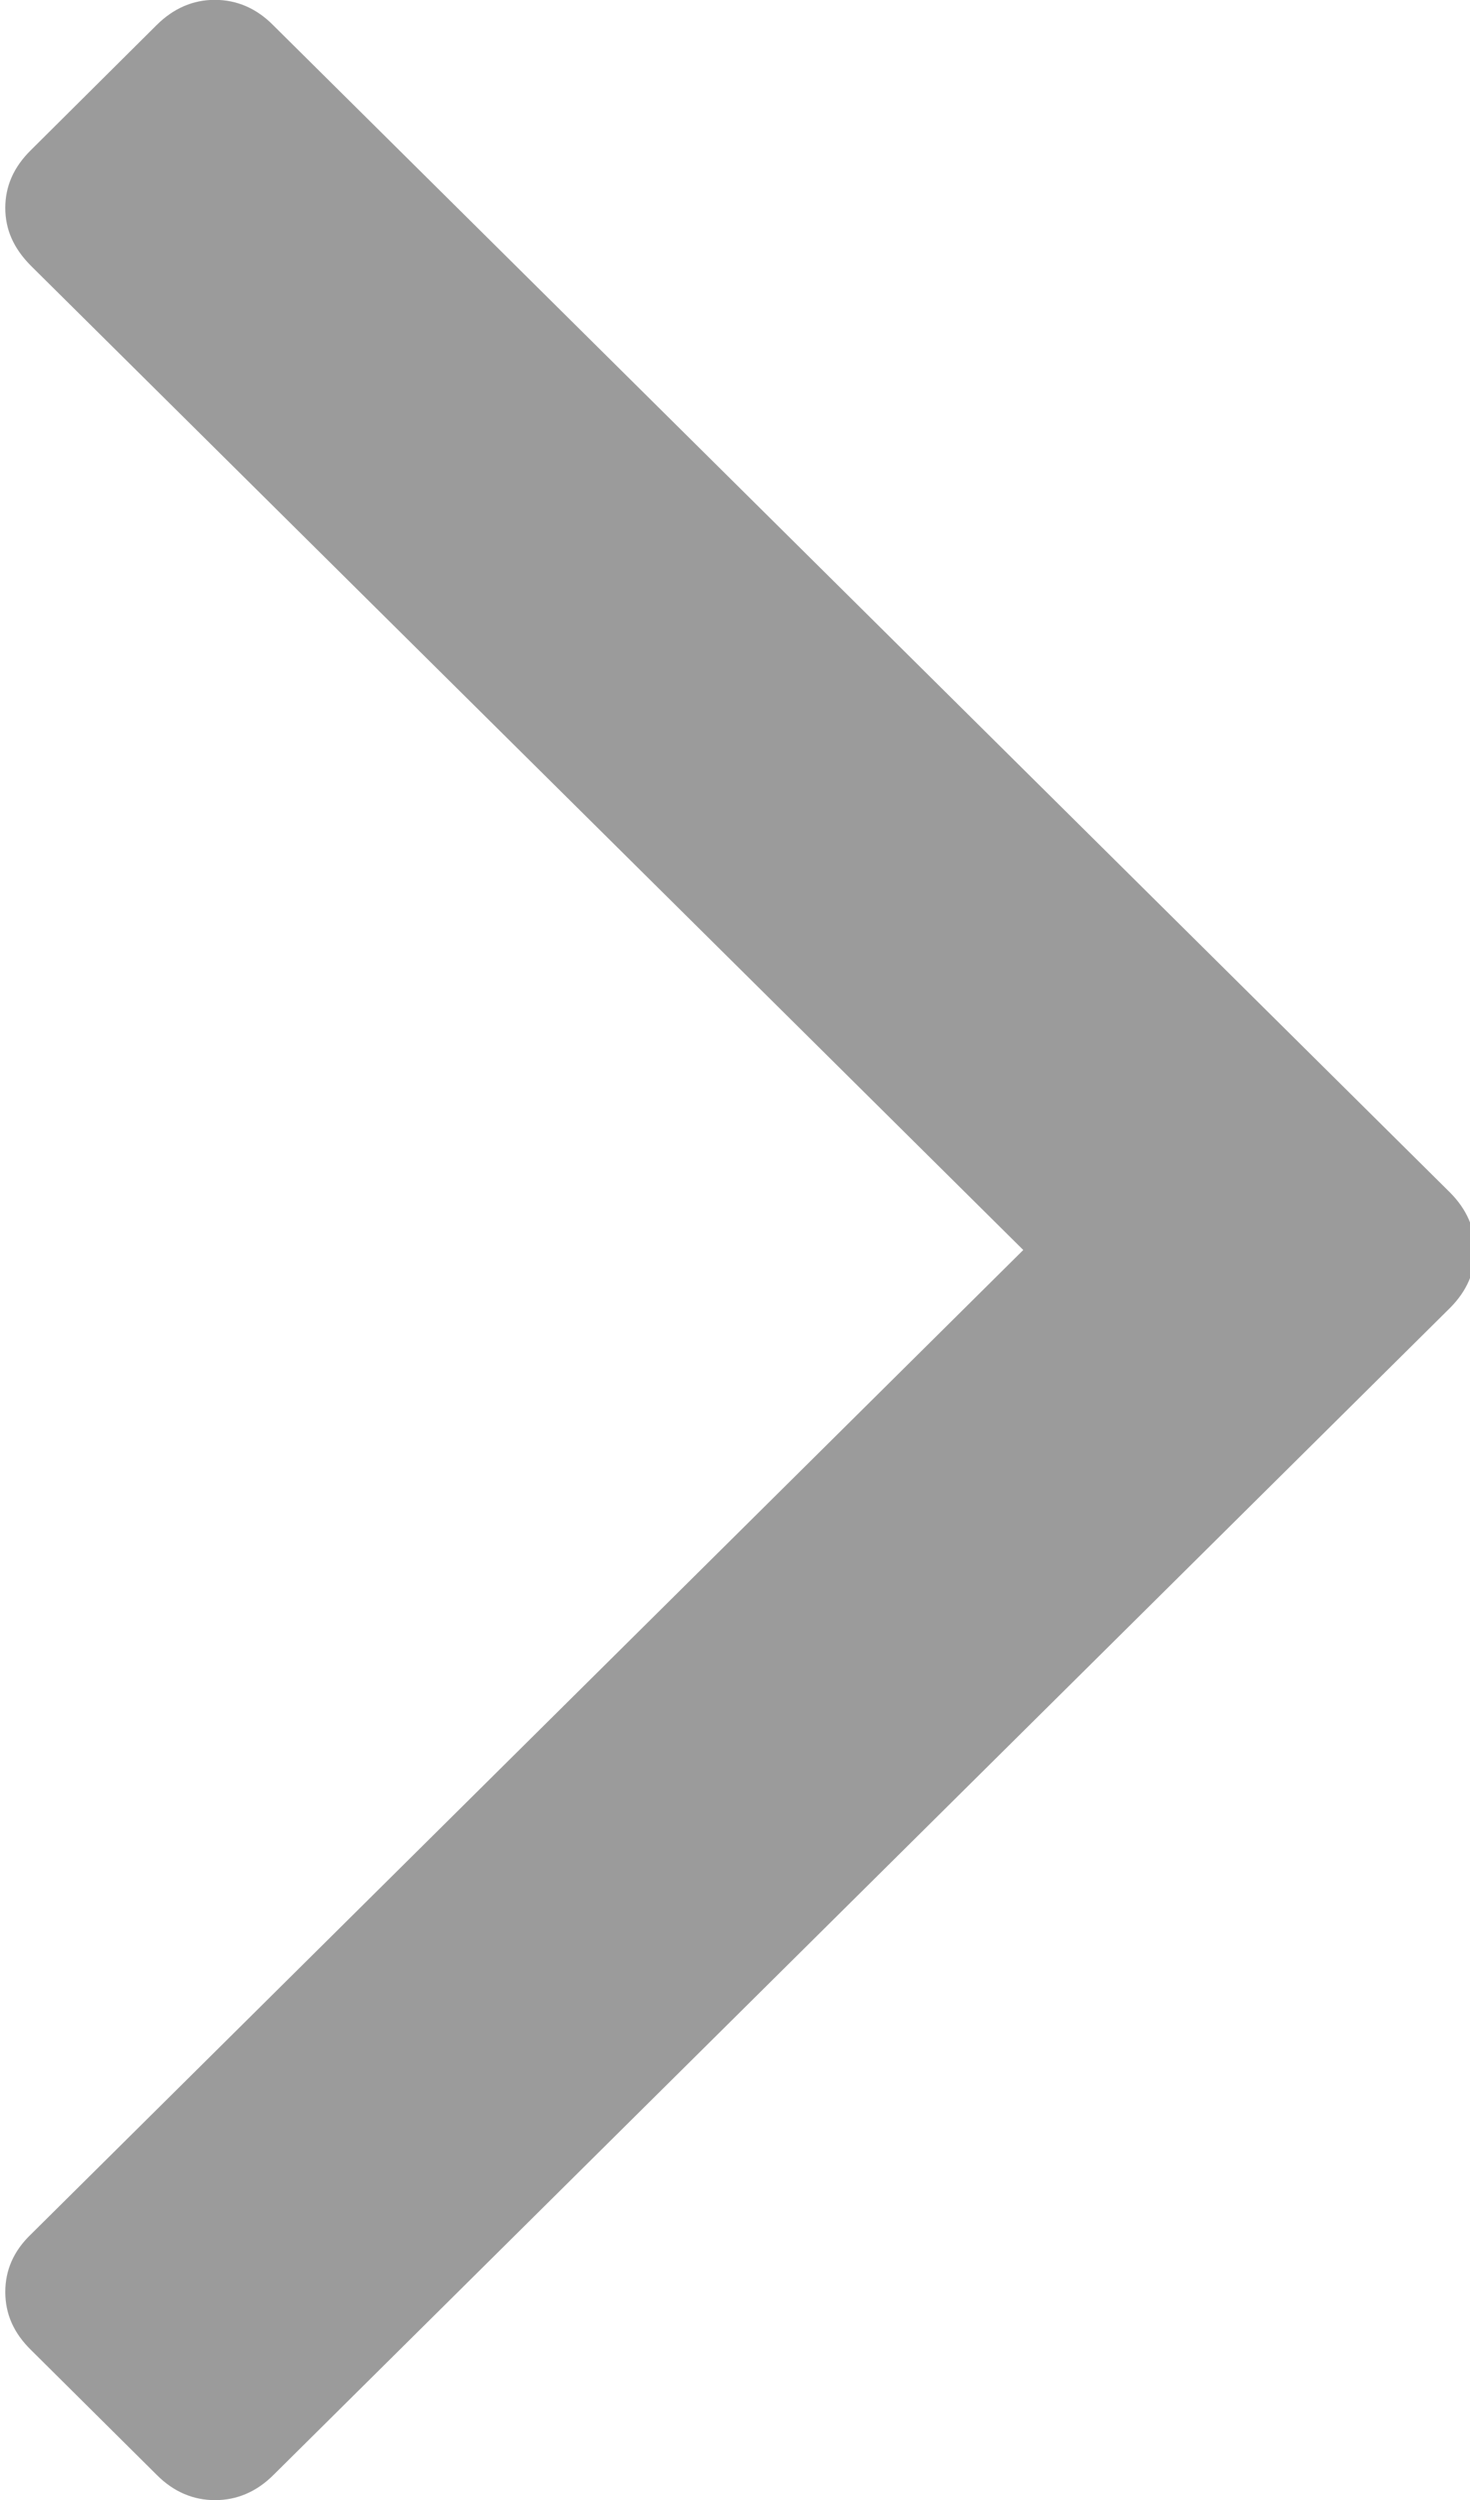 <?xml version="1.0" encoding="utf-8"?>
<!-- Generator: Adobe Illustrator 14.0.0, SVG Export Plug-In . SVG Version: 6.00 Build 43363)  -->
<!DOCTYPE svg PUBLIC "-//W3C//DTD SVG 1.1//EN" "http://www.w3.org/Graphics/SVG/1.1/DTD/svg11.dtd">
<svg version="1.1" id="Layer_1" xmlns="http://www.w3.org/2000/svg" xmlns:xlink="http://www.w3.org/1999/xlink" x="0px" y="0px"
	 width="10px" height="17px" viewBox="3.5 -3.5 10 17" enable-background="new 3.5 -3.5 10 17" xml:space="preserve">
<g>
	<path fill="#9B9B9B" d="M13.535,5c0-0.147-0.059-0.279-0.172-0.392L5.357-3.33C5.245-3.443,5.111-3.501,4.961-3.501
		c-0.149,0-0.281,0.058-0.395,0.171L3.708-2.477C3.593-2.363,3.536-2.234,3.536-2.086s0.057,0.275,0.174,0.393L10.461,5
		l-6.751,6.694c-0.117,0.112-0.174,0.243-0.174,0.391c0,0.15,0.057,0.279,0.174,0.394l0.858,0.852
		c0.113,0.113,0.246,0.17,0.395,0.17c0.149,0,0.282-0.057,0.396-0.17l8.006-7.938C13.479,5.278,13.535,5.148,13.535,5z"/>
</g>
</svg>
